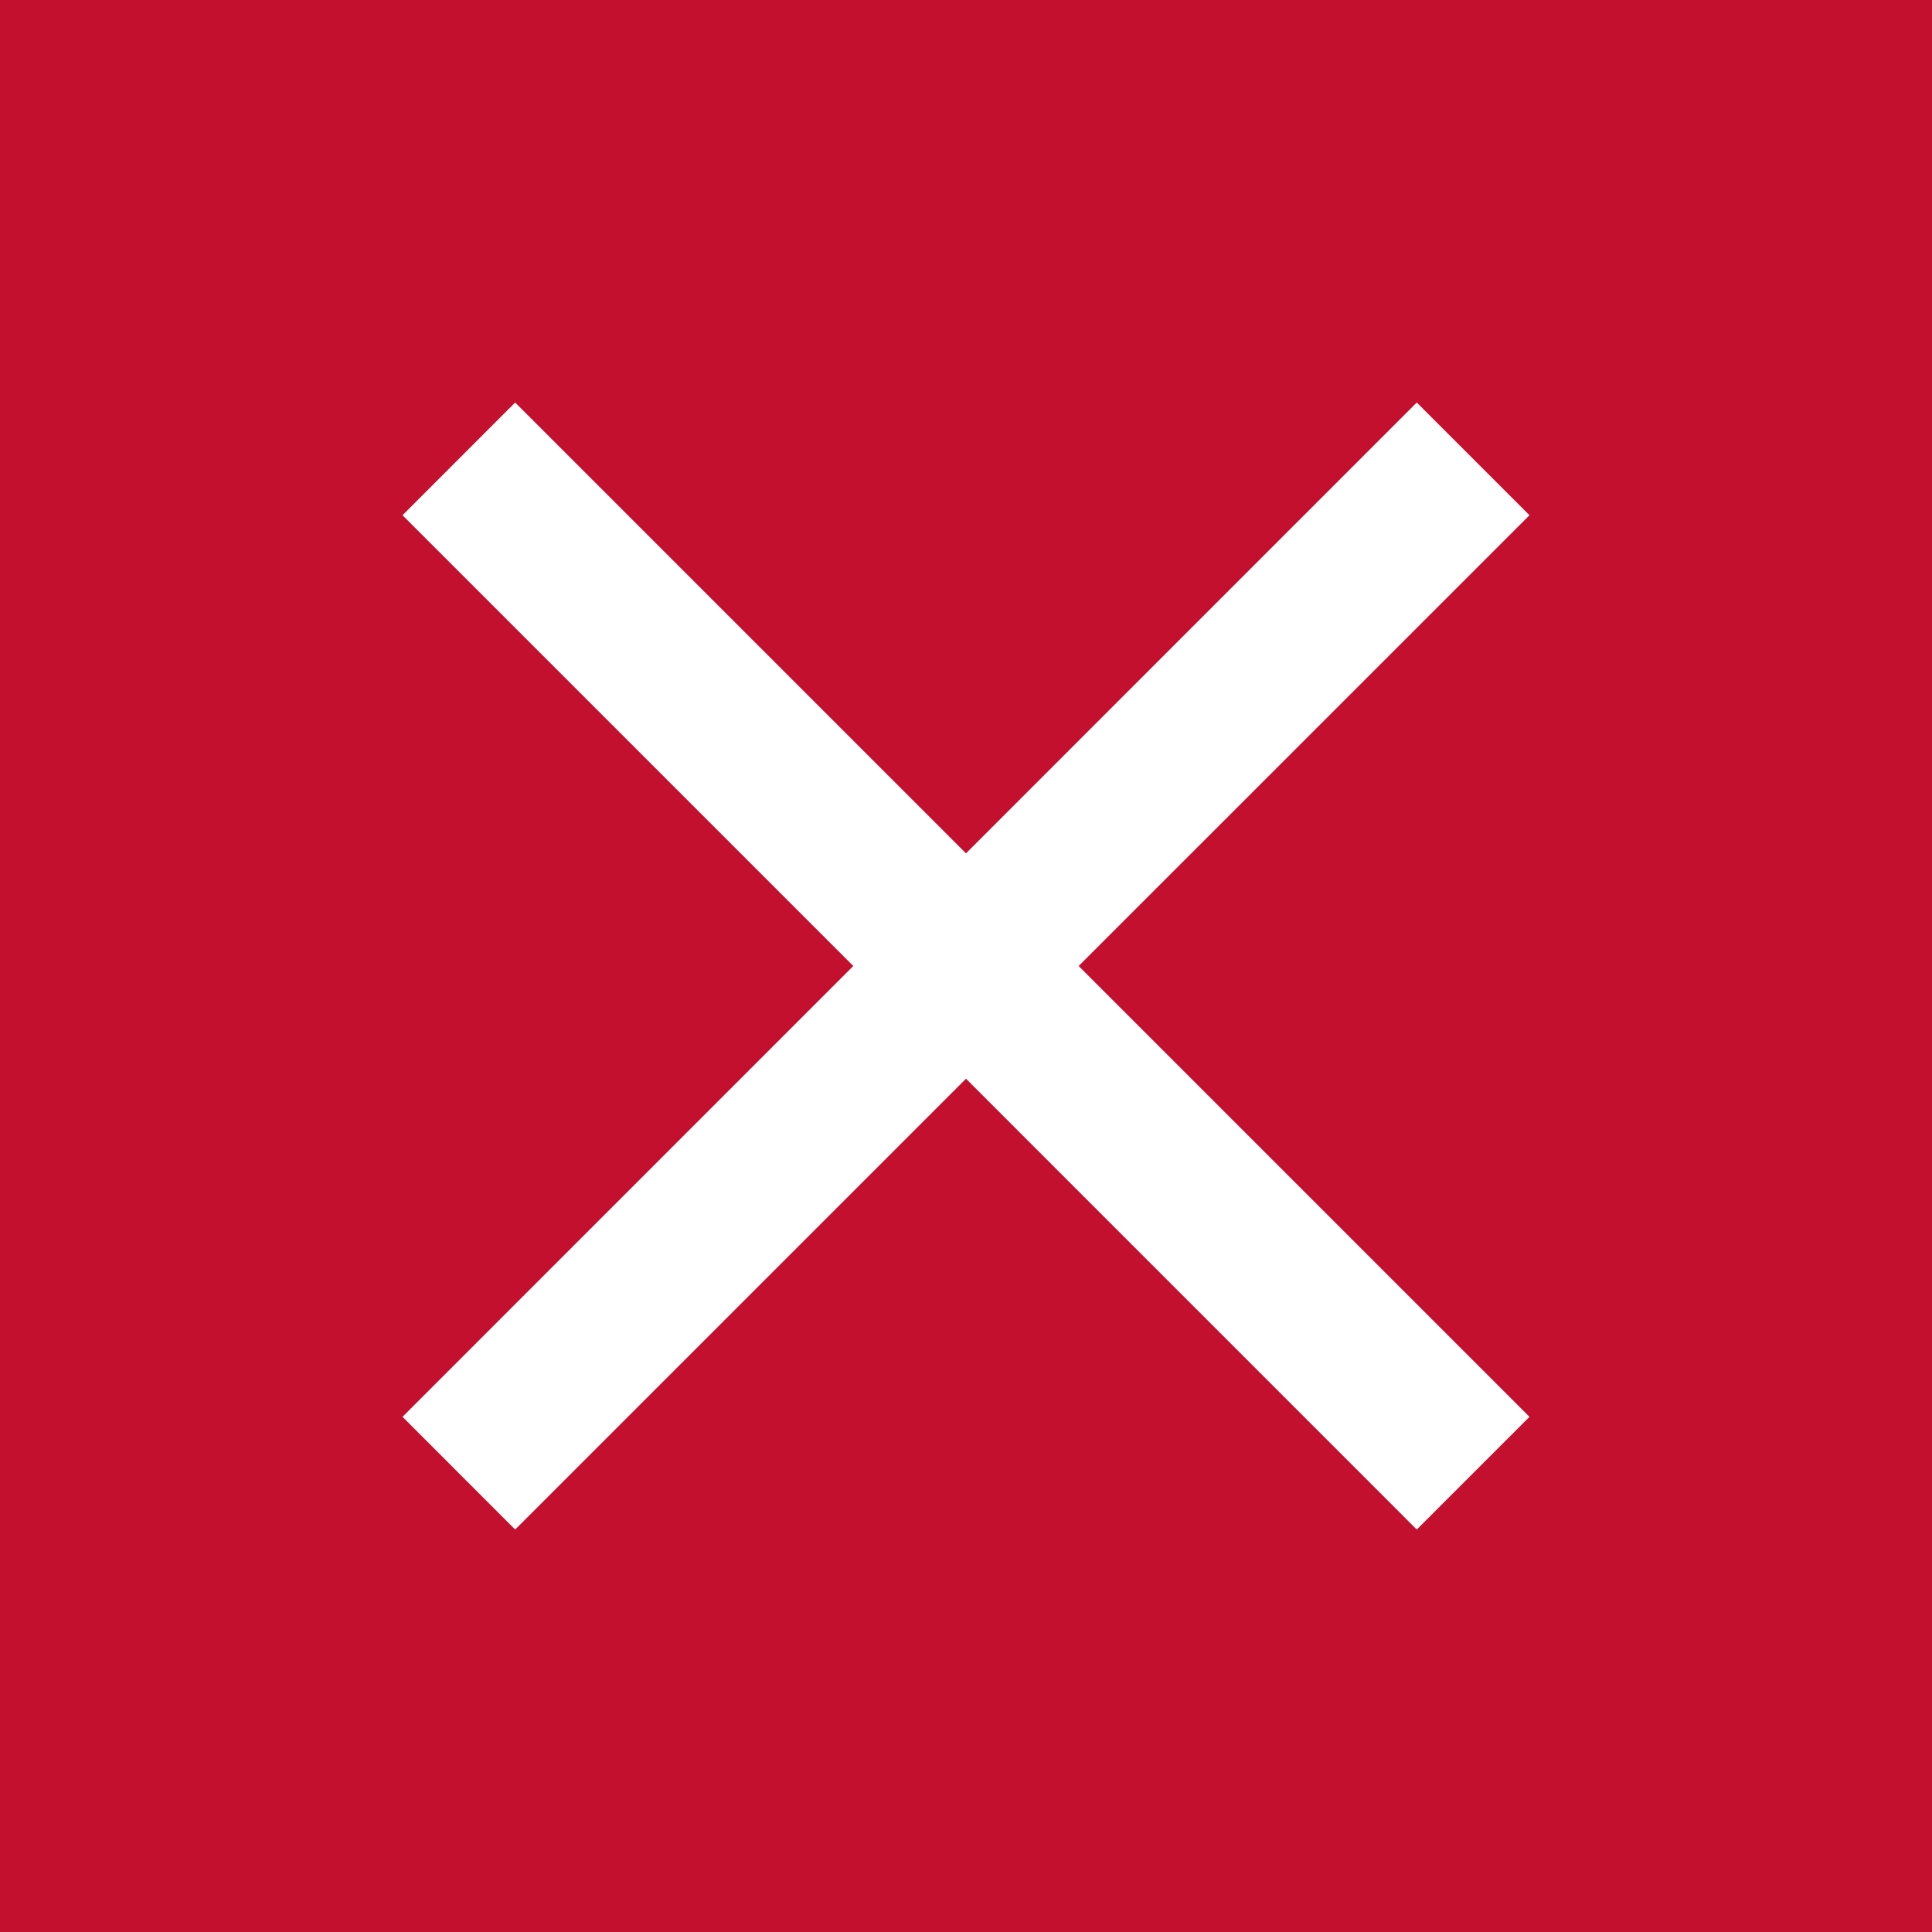 <svg width="32" height="32" viewBox="0 0 32 32" fill="none" xmlns="http://www.w3.org/2000/svg">
<rect width="32" height="32" fill="#C3102E"/>
<path fill-rule="evenodd" clip-rule="evenodd" d="M25.333 8.534L23.466 6.667L16 14.134L8.533 6.667L6.667 8.534L14.133 16L6.667 23.467L8.533 25.334L16 17.867L23.466 25.334L25.333 23.467L17.866 16L25.333 8.534Z" fill="white"/>
</svg>
